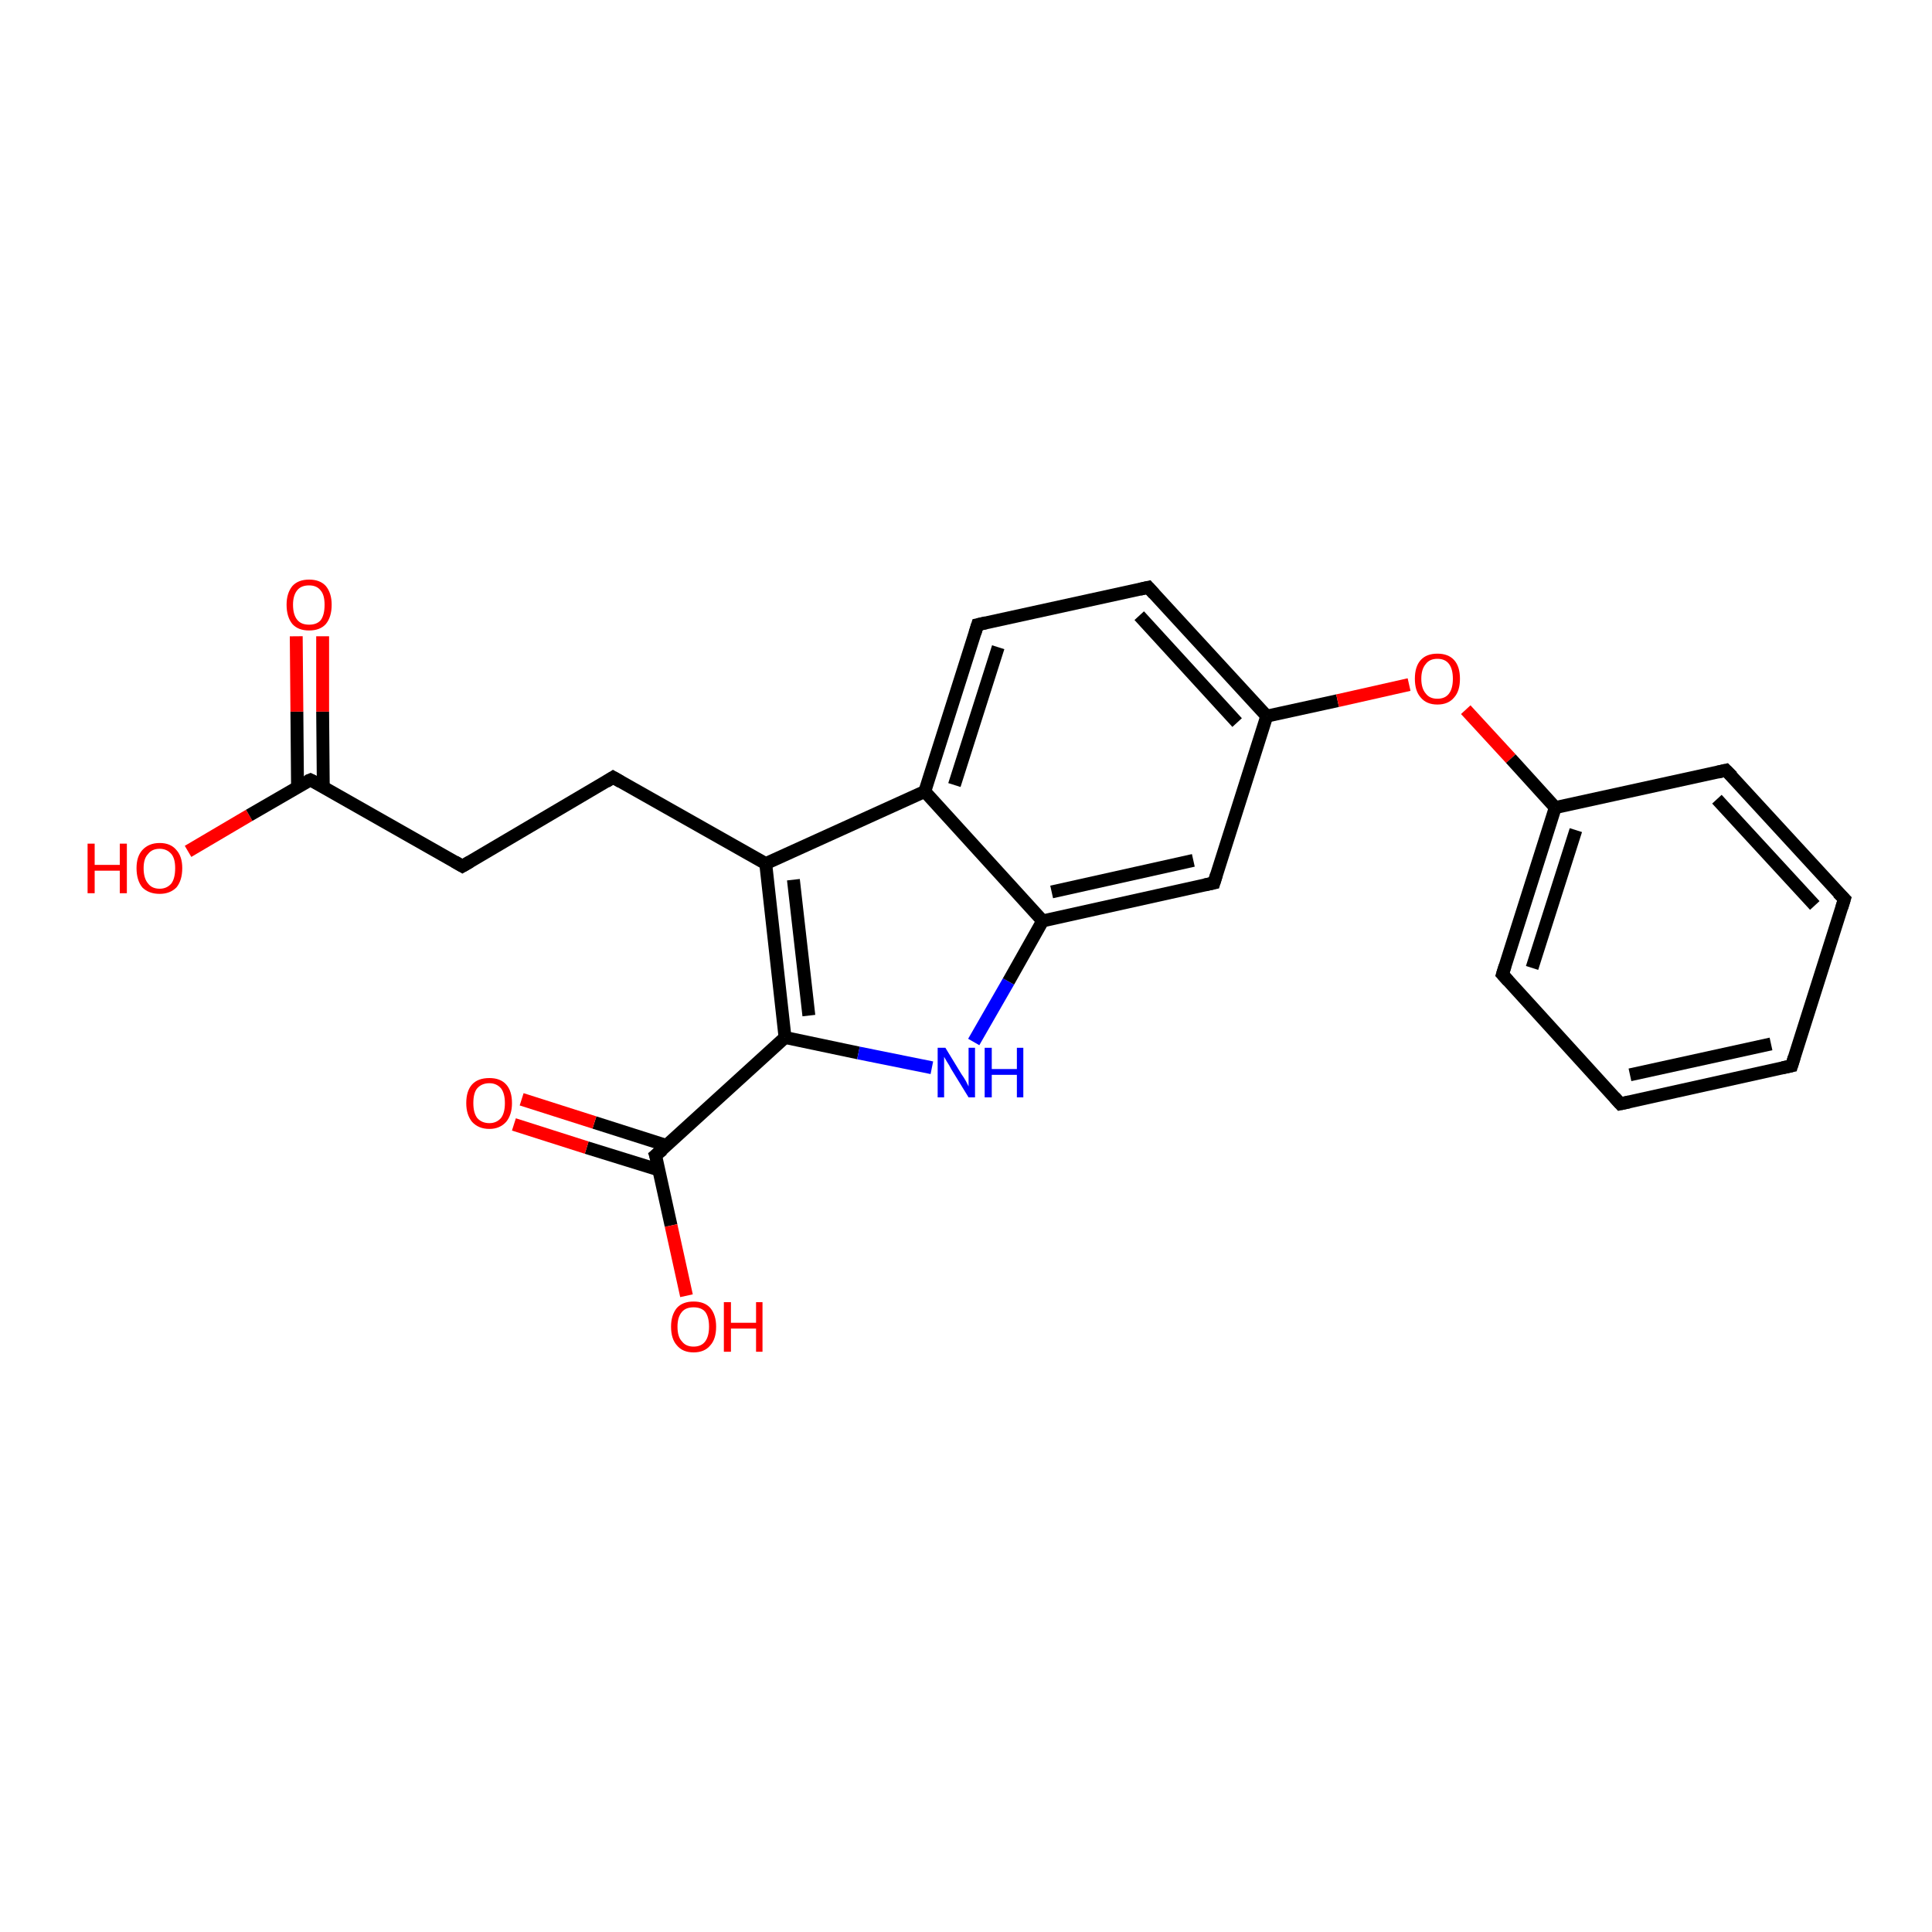 <?xml version='1.0' encoding='iso-8859-1'?>
<svg version='1.1' baseProfile='full'
              xmlns='http://www.w3.org/2000/svg'
                      xmlns:rdkit='http://www.rdkit.org/xml'
                      xmlns:xlink='http://www.w3.org/1999/xlink'
                  xml:space='preserve'
width='300px' height='300px' viewBox='0 0 300 300'>
<!-- END OF HEADER -->
<rect style='opacity:1.0;fill:#FFFFFF;stroke:none' width='300.0' height='300.0' x='0.0' y='0.0'> </rect>
<path class='bond-0 atom-0 atom-1' d='M 29.2,132.2 L 38.7,126.6' style='fill:none;fill-rule:evenodd;stroke:#FF0000;stroke-width:2.0px;stroke-linecap:butt;stroke-linejoin:miter;stroke-opacity:1' />
<path class='bond-0 atom-0 atom-1' d='M 38.7,126.6 L 48.2,121.1' style='fill:none;fill-rule:evenodd;stroke:#000000;stroke-width:2.0px;stroke-linecap:butt;stroke-linejoin:miter;stroke-opacity:1' />
<path class='bond-1 atom-1 atom-2' d='M 50.2,122.2 L 50.1,110.5' style='fill:none;fill-rule:evenodd;stroke:#000000;stroke-width:2.0px;stroke-linecap:butt;stroke-linejoin:miter;stroke-opacity:1' />
<path class='bond-1 atom-1 atom-2' d='M 50.1,110.5 L 50.1,98.8' style='fill:none;fill-rule:evenodd;stroke:#FF0000;stroke-width:2.0px;stroke-linecap:butt;stroke-linejoin:miter;stroke-opacity:1' />
<path class='bond-1 atom-1 atom-2' d='M 46.2,122.3 L 46.1,110.5' style='fill:none;fill-rule:evenodd;stroke:#000000;stroke-width:2.0px;stroke-linecap:butt;stroke-linejoin:miter;stroke-opacity:1' />
<path class='bond-1 atom-1 atom-2' d='M 46.1,110.5 L 46.0,98.8' style='fill:none;fill-rule:evenodd;stroke:#FF0000;stroke-width:2.0px;stroke-linecap:butt;stroke-linejoin:miter;stroke-opacity:1' />
<path class='bond-2 atom-1 atom-3' d='M 48.2,121.1 L 71.8,134.5' style='fill:none;fill-rule:evenodd;stroke:#000000;stroke-width:2.0px;stroke-linecap:butt;stroke-linejoin:miter;stroke-opacity:1' />
<path class='bond-3 atom-3 atom-4' d='M 71.8,134.5 L 95.2,120.7' style='fill:none;fill-rule:evenodd;stroke:#000000;stroke-width:2.0px;stroke-linecap:butt;stroke-linejoin:miter;stroke-opacity:1' />
<path class='bond-4 atom-4 atom-5' d='M 95.2,120.7 L 118.9,134.1' style='fill:none;fill-rule:evenodd;stroke:#000000;stroke-width:2.0px;stroke-linecap:butt;stroke-linejoin:miter;stroke-opacity:1' />
<path class='bond-5 atom-5 atom-6' d='M 118.9,134.1 L 121.9,161.1' style='fill:none;fill-rule:evenodd;stroke:#000000;stroke-width:2.0px;stroke-linecap:butt;stroke-linejoin:miter;stroke-opacity:1' />
<path class='bond-5 atom-5 atom-6' d='M 123.2,136.6 L 125.6,157.7' style='fill:none;fill-rule:evenodd;stroke:#000000;stroke-width:2.0px;stroke-linecap:butt;stroke-linejoin:miter;stroke-opacity:1' />
<path class='bond-6 atom-6 atom-7' d='M 121.9,161.1 L 133.3,163.5' style='fill:none;fill-rule:evenodd;stroke:#000000;stroke-width:2.0px;stroke-linecap:butt;stroke-linejoin:miter;stroke-opacity:1' />
<path class='bond-6 atom-6 atom-7' d='M 133.3,163.5 L 144.7,165.8' style='fill:none;fill-rule:evenodd;stroke:#0000FF;stroke-width:2.0px;stroke-linecap:butt;stroke-linejoin:miter;stroke-opacity:1' />
<path class='bond-7 atom-7 atom-8' d='M 151.2,161.8 L 156.6,152.4' style='fill:none;fill-rule:evenodd;stroke:#0000FF;stroke-width:2.0px;stroke-linecap:butt;stroke-linejoin:miter;stroke-opacity:1' />
<path class='bond-7 atom-7 atom-8' d='M 156.6,152.4 L 161.9,143.0' style='fill:none;fill-rule:evenodd;stroke:#000000;stroke-width:2.0px;stroke-linecap:butt;stroke-linejoin:miter;stroke-opacity:1' />
<path class='bond-8 atom-8 atom-9' d='M 161.9,143.0 L 188.5,137.1' style='fill:none;fill-rule:evenodd;stroke:#000000;stroke-width:2.0px;stroke-linecap:butt;stroke-linejoin:miter;stroke-opacity:1' />
<path class='bond-8 atom-8 atom-9' d='M 163.3,138.5 L 185.3,133.6' style='fill:none;fill-rule:evenodd;stroke:#000000;stroke-width:2.0px;stroke-linecap:butt;stroke-linejoin:miter;stroke-opacity:1' />
<path class='bond-9 atom-9 atom-10' d='M 188.5,137.1 L 196.7,111.2' style='fill:none;fill-rule:evenodd;stroke:#000000;stroke-width:2.0px;stroke-linecap:butt;stroke-linejoin:miter;stroke-opacity:1' />
<path class='bond-10 atom-10 atom-11' d='M 196.7,111.2 L 207.7,108.8' style='fill:none;fill-rule:evenodd;stroke:#000000;stroke-width:2.0px;stroke-linecap:butt;stroke-linejoin:miter;stroke-opacity:1' />
<path class='bond-10 atom-10 atom-11' d='M 207.7,108.8 L 218.8,106.3' style='fill:none;fill-rule:evenodd;stroke:#FF0000;stroke-width:2.0px;stroke-linecap:butt;stroke-linejoin:miter;stroke-opacity:1' />
<path class='bond-11 atom-11 atom-12' d='M 227.6,110.2 L 234.6,117.8' style='fill:none;fill-rule:evenodd;stroke:#FF0000;stroke-width:2.0px;stroke-linecap:butt;stroke-linejoin:miter;stroke-opacity:1' />
<path class='bond-11 atom-11 atom-12' d='M 234.6,117.8 L 241.5,125.4' style='fill:none;fill-rule:evenodd;stroke:#000000;stroke-width:2.0px;stroke-linecap:butt;stroke-linejoin:miter;stroke-opacity:1' />
<path class='bond-12 atom-12 atom-13' d='M 241.5,125.4 L 233.3,151.3' style='fill:none;fill-rule:evenodd;stroke:#000000;stroke-width:2.0px;stroke-linecap:butt;stroke-linejoin:miter;stroke-opacity:1' />
<path class='bond-12 atom-12 atom-13' d='M 244.7,128.9 L 237.9,150.3' style='fill:none;fill-rule:evenodd;stroke:#000000;stroke-width:2.0px;stroke-linecap:butt;stroke-linejoin:miter;stroke-opacity:1' />
<path class='bond-13 atom-13 atom-14' d='M 233.3,151.3 L 251.6,171.4' style='fill:none;fill-rule:evenodd;stroke:#000000;stroke-width:2.0px;stroke-linecap:butt;stroke-linejoin:miter;stroke-opacity:1' />
<path class='bond-14 atom-14 atom-15' d='M 251.6,171.4 L 278.2,165.5' style='fill:none;fill-rule:evenodd;stroke:#000000;stroke-width:2.0px;stroke-linecap:butt;stroke-linejoin:miter;stroke-opacity:1' />
<path class='bond-14 atom-14 atom-15' d='M 253.1,166.9 L 275.0,162.1' style='fill:none;fill-rule:evenodd;stroke:#000000;stroke-width:2.0px;stroke-linecap:butt;stroke-linejoin:miter;stroke-opacity:1' />
<path class='bond-15 atom-15 atom-16' d='M 278.2,165.5 L 286.4,139.6' style='fill:none;fill-rule:evenodd;stroke:#000000;stroke-width:2.0px;stroke-linecap:butt;stroke-linejoin:miter;stroke-opacity:1' />
<path class='bond-16 atom-16 atom-17' d='M 286.4,139.6 L 268.0,119.6' style='fill:none;fill-rule:evenodd;stroke:#000000;stroke-width:2.0px;stroke-linecap:butt;stroke-linejoin:miter;stroke-opacity:1' />
<path class='bond-16 atom-16 atom-17' d='M 281.8,140.6 L 266.6,124.1' style='fill:none;fill-rule:evenodd;stroke:#000000;stroke-width:2.0px;stroke-linecap:butt;stroke-linejoin:miter;stroke-opacity:1' />
<path class='bond-17 atom-10 atom-18' d='M 196.7,111.2 L 178.3,91.2' style='fill:none;fill-rule:evenodd;stroke:#000000;stroke-width:2.0px;stroke-linecap:butt;stroke-linejoin:miter;stroke-opacity:1' />
<path class='bond-17 atom-10 atom-18' d='M 192.1,112.2 L 176.9,95.6' style='fill:none;fill-rule:evenodd;stroke:#000000;stroke-width:2.0px;stroke-linecap:butt;stroke-linejoin:miter;stroke-opacity:1' />
<path class='bond-18 atom-18 atom-19' d='M 178.3,91.2 L 151.8,97.0' style='fill:none;fill-rule:evenodd;stroke:#000000;stroke-width:2.0px;stroke-linecap:butt;stroke-linejoin:miter;stroke-opacity:1' />
<path class='bond-19 atom-19 atom-20' d='M 151.8,97.0 L 143.6,122.9' style='fill:none;fill-rule:evenodd;stroke:#000000;stroke-width:2.0px;stroke-linecap:butt;stroke-linejoin:miter;stroke-opacity:1' />
<path class='bond-19 atom-19 atom-20' d='M 155.0,100.5 L 148.2,121.9' style='fill:none;fill-rule:evenodd;stroke:#000000;stroke-width:2.0px;stroke-linecap:butt;stroke-linejoin:miter;stroke-opacity:1' />
<path class='bond-20 atom-6 atom-21' d='M 121.9,161.1 L 101.8,179.4' style='fill:none;fill-rule:evenodd;stroke:#000000;stroke-width:2.0px;stroke-linecap:butt;stroke-linejoin:miter;stroke-opacity:1' />
<path class='bond-21 atom-21 atom-22' d='M 101.8,179.4 L 104.2,190.3' style='fill:none;fill-rule:evenodd;stroke:#000000;stroke-width:2.0px;stroke-linecap:butt;stroke-linejoin:miter;stroke-opacity:1' />
<path class='bond-21 atom-21 atom-22' d='M 104.2,190.3 L 106.6,201.2' style='fill:none;fill-rule:evenodd;stroke:#FF0000;stroke-width:2.0px;stroke-linecap:butt;stroke-linejoin:miter;stroke-opacity:1' />
<path class='bond-22 atom-21 atom-23' d='M 103.6,177.9 L 92.3,174.3' style='fill:none;fill-rule:evenodd;stroke:#000000;stroke-width:2.0px;stroke-linecap:butt;stroke-linejoin:miter;stroke-opacity:1' />
<path class='bond-22 atom-21 atom-23' d='M 92.3,174.3 L 81.0,170.7' style='fill:none;fill-rule:evenodd;stroke:#FF0000;stroke-width:2.0px;stroke-linecap:butt;stroke-linejoin:miter;stroke-opacity:1' />
<path class='bond-22 atom-21 atom-23' d='M 102.4,181.7 L 91.1,178.2' style='fill:none;fill-rule:evenodd;stroke:#000000;stroke-width:2.0px;stroke-linecap:butt;stroke-linejoin:miter;stroke-opacity:1' />
<path class='bond-22 atom-21 atom-23' d='M 91.1,178.2 L 79.8,174.6' style='fill:none;fill-rule:evenodd;stroke:#FF0000;stroke-width:2.0px;stroke-linecap:butt;stroke-linejoin:miter;stroke-opacity:1' />
<path class='bond-23 atom-20 atom-5' d='M 143.6,122.9 L 118.9,134.1' style='fill:none;fill-rule:evenodd;stroke:#000000;stroke-width:2.0px;stroke-linecap:butt;stroke-linejoin:miter;stroke-opacity:1' />
<path class='bond-24 atom-20 atom-8' d='M 143.6,122.9 L 161.9,143.0' style='fill:none;fill-rule:evenodd;stroke:#000000;stroke-width:2.0px;stroke-linecap:butt;stroke-linejoin:miter;stroke-opacity:1' />
<path class='bond-25 atom-17 atom-12' d='M 268.0,119.6 L 241.5,125.4' style='fill:none;fill-rule:evenodd;stroke:#000000;stroke-width:2.0px;stroke-linecap:butt;stroke-linejoin:miter;stroke-opacity:1' />
<path d='M 47.7,121.3 L 48.2,121.1 L 49.4,121.7' style='fill:none;stroke:#000000;stroke-width:2.0px;stroke-linecap:butt;stroke-linejoin:miter;stroke-opacity:1;' />
<path d='M 70.6,133.8 L 71.8,134.5 L 73.0,133.8' style='fill:none;stroke:#000000;stroke-width:2.0px;stroke-linecap:butt;stroke-linejoin:miter;stroke-opacity:1;' />
<path d='M 94.1,121.4 L 95.2,120.7 L 96.4,121.4' style='fill:none;stroke:#000000;stroke-width:2.0px;stroke-linecap:butt;stroke-linejoin:miter;stroke-opacity:1;' />
<path d='M 187.1,137.4 L 188.5,137.1 L 188.9,135.8' style='fill:none;stroke:#000000;stroke-width:2.0px;stroke-linecap:butt;stroke-linejoin:miter;stroke-opacity:1;' />
<path d='M 233.7,150.0 L 233.3,151.3 L 234.2,152.3' style='fill:none;stroke:#000000;stroke-width:2.0px;stroke-linecap:butt;stroke-linejoin:miter;stroke-opacity:1;' />
<path d='M 250.7,170.4 L 251.6,171.4 L 253.0,171.1' style='fill:none;stroke:#000000;stroke-width:2.0px;stroke-linecap:butt;stroke-linejoin:miter;stroke-opacity:1;' />
<path d='M 276.8,165.8 L 278.2,165.5 L 278.6,164.2' style='fill:none;stroke:#000000;stroke-width:2.0px;stroke-linecap:butt;stroke-linejoin:miter;stroke-opacity:1;' />
<path d='M 286.0,140.9 L 286.4,139.6 L 285.4,138.6' style='fill:none;stroke:#000000;stroke-width:2.0px;stroke-linecap:butt;stroke-linejoin:miter;stroke-opacity:1;' />
<path d='M 269.0,120.6 L 268.0,119.6 L 266.7,119.9' style='fill:none;stroke:#000000;stroke-width:2.0px;stroke-linecap:butt;stroke-linejoin:miter;stroke-opacity:1;' />
<path d='M 179.2,92.2 L 178.3,91.2 L 177.0,91.5' style='fill:none;stroke:#000000;stroke-width:2.0px;stroke-linecap:butt;stroke-linejoin:miter;stroke-opacity:1;' />
<path d='M 153.1,96.7 L 151.8,97.0 L 151.4,98.3' style='fill:none;stroke:#000000;stroke-width:2.0px;stroke-linecap:butt;stroke-linejoin:miter;stroke-opacity:1;' />
<path d='M 102.9,178.5 L 101.8,179.4 L 102.0,180.0' style='fill:none;stroke:#000000;stroke-width:2.0px;stroke-linecap:butt;stroke-linejoin:miter;stroke-opacity:1;' />
<path class='atom-0' d='M 13.6 131.0
L 14.7 131.0
L 14.7 134.3
L 18.6 134.3
L 18.6 131.0
L 19.7 131.0
L 19.7 138.7
L 18.6 138.7
L 18.6 135.2
L 14.7 135.2
L 14.7 138.7
L 13.6 138.7
L 13.6 131.0
' fill='#FF0000'/>
<path class='atom-0' d='M 21.2 134.8
Q 21.2 133.0, 22.1 132.0
Q 23.1 130.9, 24.8 130.9
Q 26.5 130.9, 27.4 132.0
Q 28.3 133.0, 28.3 134.8
Q 28.3 136.7, 27.4 137.8
Q 26.4 138.8, 24.8 138.8
Q 23.1 138.8, 22.1 137.8
Q 21.2 136.7, 21.2 134.8
M 24.8 138.0
Q 25.9 138.0, 26.6 137.2
Q 27.2 136.4, 27.2 134.8
Q 27.2 133.3, 26.6 132.6
Q 25.9 131.8, 24.8 131.8
Q 23.6 131.8, 23.0 132.6
Q 22.3 133.3, 22.3 134.8
Q 22.3 136.4, 23.0 137.2
Q 23.6 138.0, 24.8 138.0
' fill='#FF0000'/>
<path class='atom-2' d='M 44.5 93.9
Q 44.5 92.1, 45.4 91.0
Q 46.3 90.0, 48.0 90.0
Q 49.7 90.0, 50.6 91.0
Q 51.5 92.1, 51.5 93.9
Q 51.5 95.8, 50.6 96.9
Q 49.7 97.9, 48.0 97.9
Q 46.3 97.9, 45.4 96.9
Q 44.5 95.8, 44.5 93.9
M 48.0 97.0
Q 49.2 97.0, 49.8 96.3
Q 50.4 95.5, 50.4 93.9
Q 50.4 92.4, 49.8 91.7
Q 49.2 90.9, 48.0 90.9
Q 46.8 90.9, 46.2 91.6
Q 45.5 92.4, 45.5 93.9
Q 45.5 95.5, 46.2 96.3
Q 46.8 97.0, 48.0 97.0
' fill='#FF0000'/>
<path class='atom-7' d='M 146.8 162.7
L 149.3 166.8
Q 149.6 167.2, 150.0 167.9
Q 150.4 168.7, 150.4 168.7
L 150.4 162.7
L 151.4 162.7
L 151.4 170.4
L 150.4 170.4
L 147.7 166.0
Q 147.4 165.4, 147.0 164.8
Q 146.7 164.3, 146.6 164.1
L 146.6 170.4
L 145.6 170.4
L 145.6 162.7
L 146.8 162.7
' fill='#0000FF'/>
<path class='atom-7' d='M 152.9 162.7
L 154.0 162.7
L 154.0 166.0
L 157.9 166.0
L 157.9 162.7
L 158.9 162.7
L 158.9 170.4
L 157.9 170.4
L 157.9 166.9
L 154.0 166.9
L 154.0 170.4
L 152.9 170.4
L 152.9 162.7
' fill='#0000FF'/>
<path class='atom-11' d='M 219.7 105.4
Q 219.7 103.5, 220.6 102.5
Q 221.5 101.5, 223.2 101.5
Q 224.9 101.5, 225.8 102.5
Q 226.7 103.5, 226.7 105.4
Q 226.7 107.3, 225.8 108.3
Q 224.9 109.4, 223.2 109.4
Q 221.5 109.4, 220.6 108.3
Q 219.7 107.3, 219.7 105.4
M 223.2 108.5
Q 224.4 108.5, 225.0 107.7
Q 225.6 106.9, 225.6 105.4
Q 225.6 103.9, 225.0 103.1
Q 224.4 102.3, 223.2 102.3
Q 222.0 102.3, 221.4 103.1
Q 220.7 103.9, 220.7 105.4
Q 220.7 106.9, 221.4 107.7
Q 222.0 108.5, 223.2 108.5
' fill='#FF0000'/>
<path class='atom-22' d='M 104.2 206.0
Q 104.2 204.2, 105.1 203.1
Q 106.0 202.1, 107.7 202.1
Q 109.4 202.1, 110.3 203.1
Q 111.2 204.2, 111.2 206.0
Q 111.2 207.9, 110.3 208.9
Q 109.4 210.0, 107.7 210.0
Q 106.0 210.0, 105.1 208.9
Q 104.2 207.9, 104.2 206.0
M 107.7 209.1
Q 108.9 209.1, 109.5 208.3
Q 110.1 207.5, 110.1 206.0
Q 110.1 204.5, 109.5 203.7
Q 108.9 203.0, 107.7 203.0
Q 106.5 203.0, 105.9 203.7
Q 105.2 204.5, 105.2 206.0
Q 105.2 207.6, 105.9 208.3
Q 106.5 209.1, 107.7 209.1
' fill='#FF0000'/>
<path class='atom-22' d='M 112.4 202.2
L 113.5 202.2
L 113.5 205.4
L 117.4 205.4
L 117.4 202.2
L 118.4 202.2
L 118.4 209.9
L 117.4 209.9
L 117.4 206.3
L 113.5 206.3
L 113.5 209.9
L 112.4 209.9
L 112.4 202.2
' fill='#FF0000'/>
<path class='atom-23' d='M 72.4 171.3
Q 72.4 169.4, 73.3 168.4
Q 74.2 167.4, 76.0 167.4
Q 77.7 167.4, 78.6 168.4
Q 79.5 169.4, 79.5 171.3
Q 79.5 173.1, 78.6 174.2
Q 77.6 175.3, 76.0 175.3
Q 74.3 175.3, 73.3 174.2
Q 72.4 173.1, 72.4 171.3
M 76.0 174.4
Q 77.1 174.4, 77.8 173.6
Q 78.4 172.8, 78.4 171.3
Q 78.4 169.8, 77.8 169.0
Q 77.1 168.2, 76.0 168.2
Q 74.8 168.2, 74.1 169.0
Q 73.5 169.7, 73.5 171.3
Q 73.5 172.8, 74.1 173.6
Q 74.8 174.4, 76.0 174.4
' fill='#FF0000'/>
</svg>
